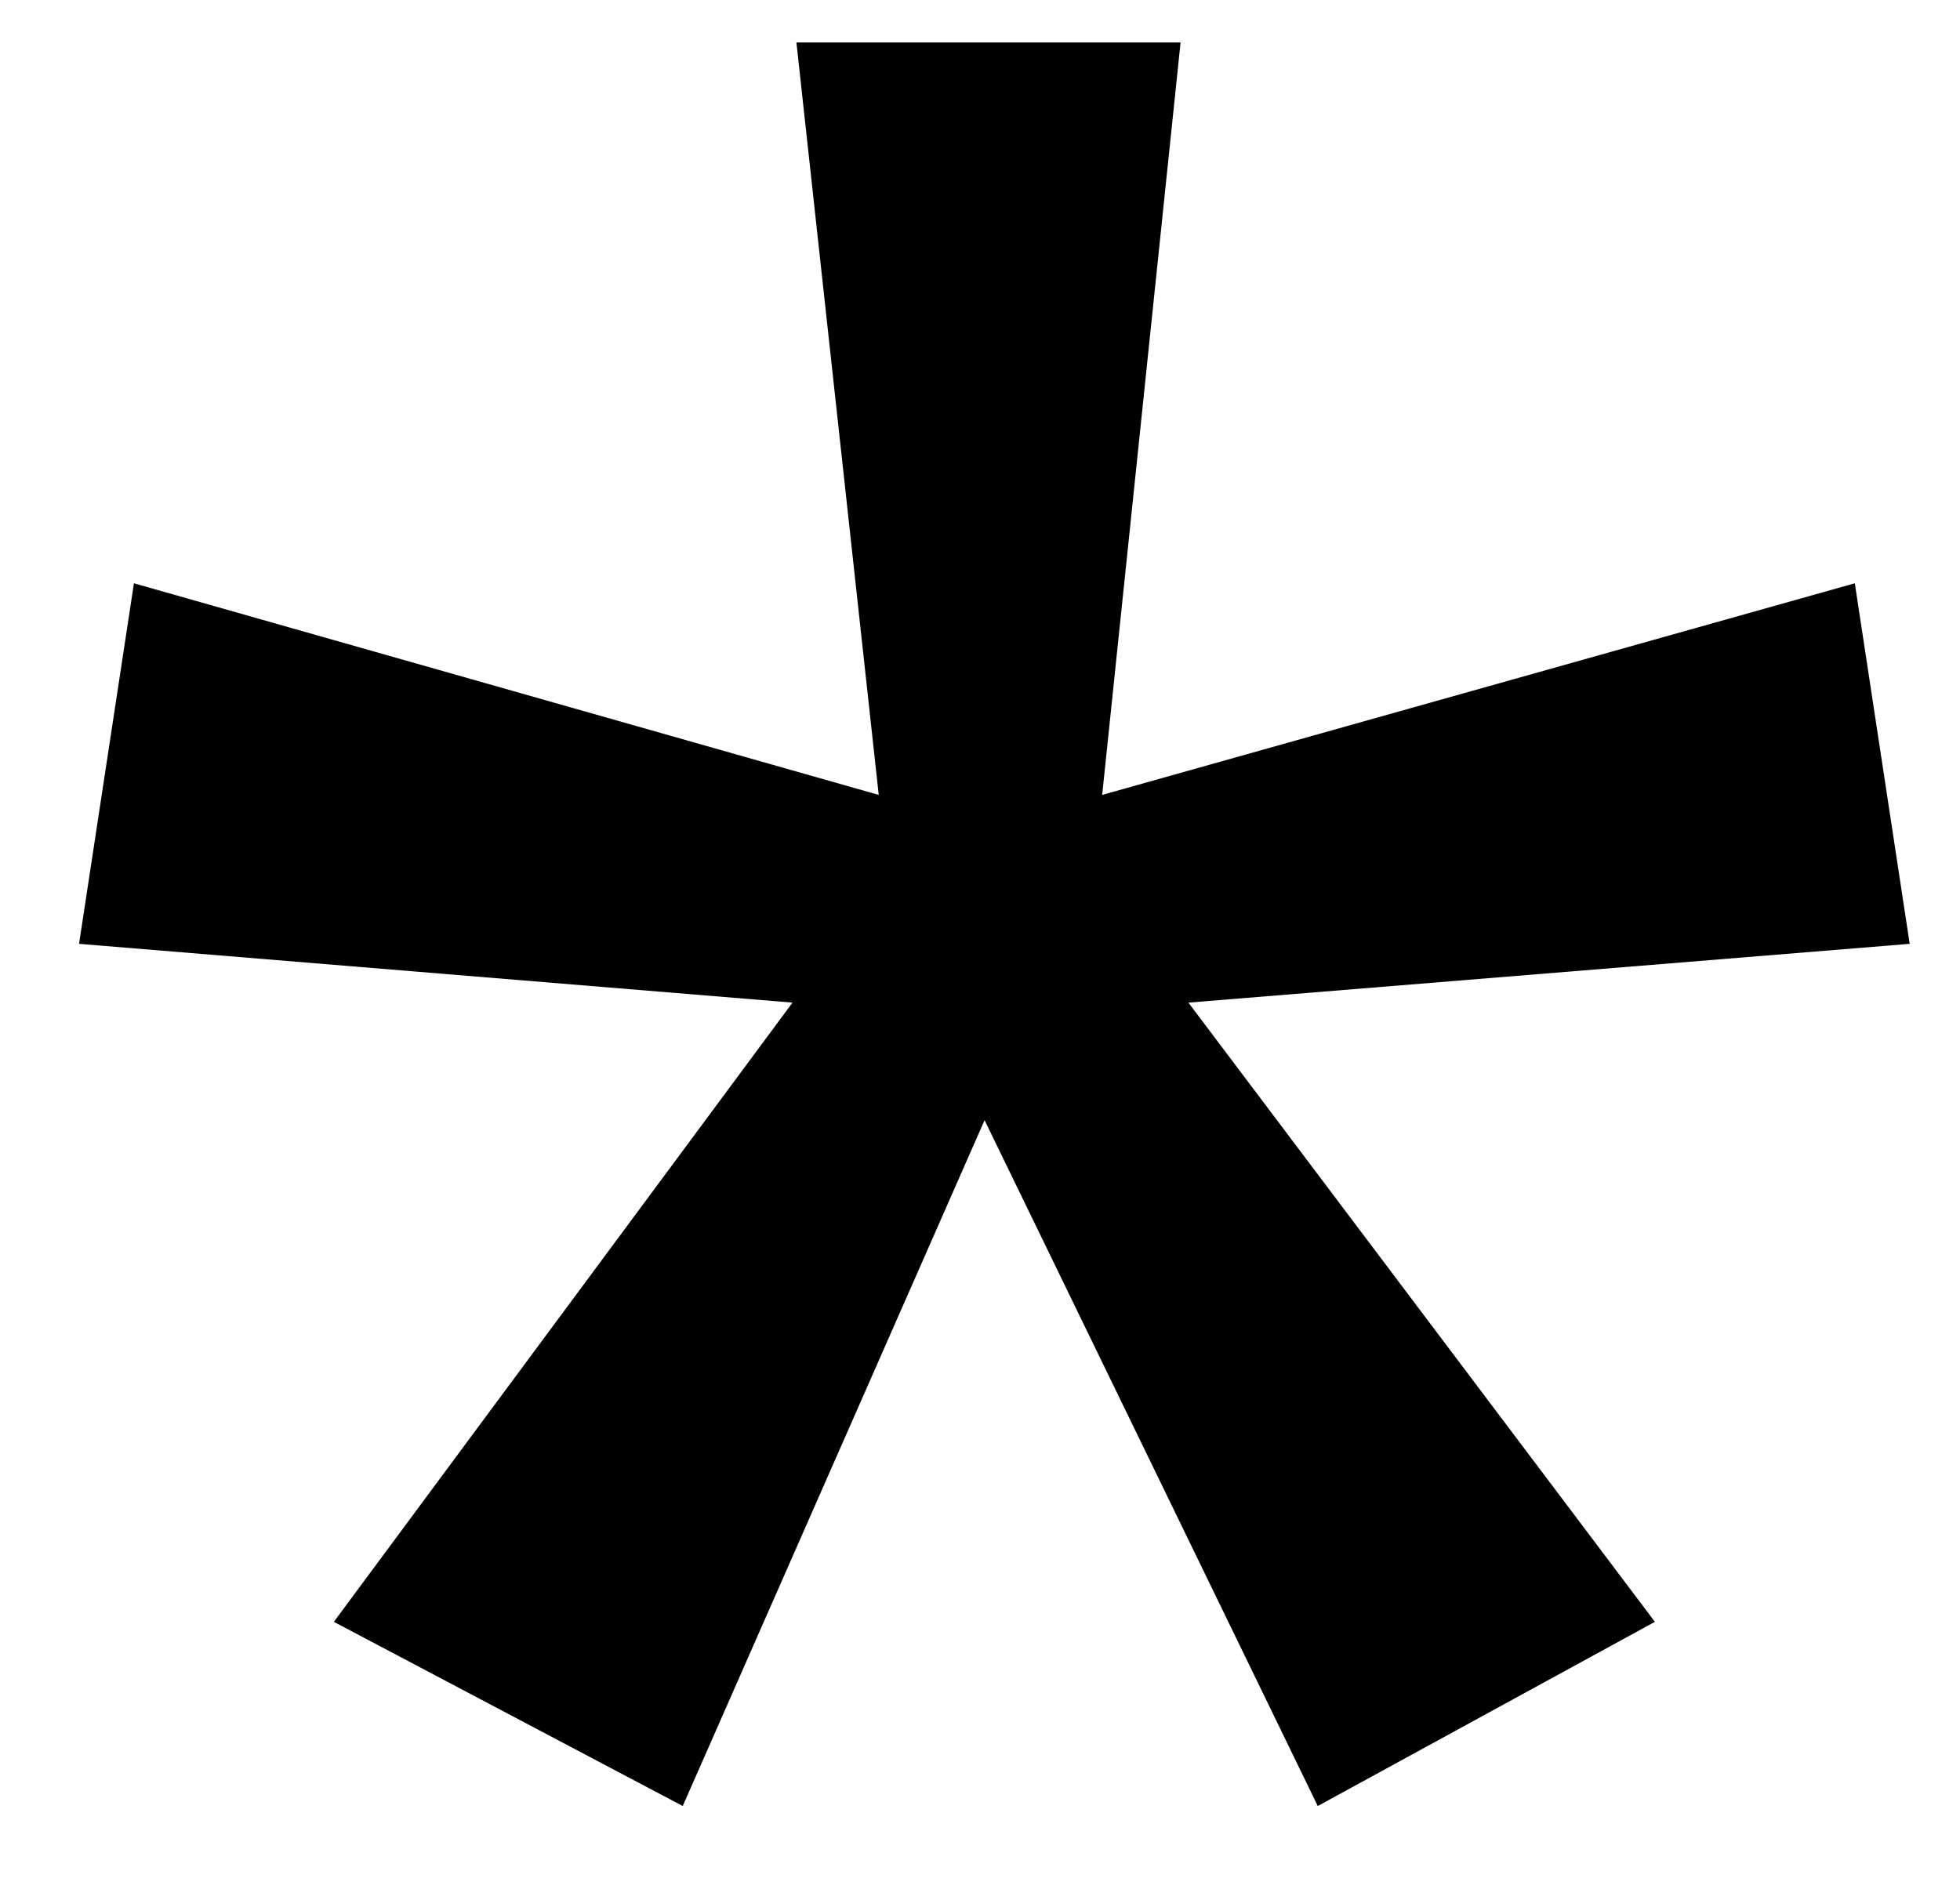 <svg width="24" height="23" viewBox="0 0 24 23" fill="none" xmlns="http://www.w3.org/2000/svg">
<path d="M14.456 0.52L13.496 9.736L22.712 7.144L23.384 11.56L14.552 12.28L20.264 19.864L16.136 22.12L12.056 13.72L8.36 22.12L4.088 19.864L9.704 12.28L0.968 11.56L1.64 7.144L10.76 9.736L9.752 0.52H14.456Z" fill="black"/>
</svg>
